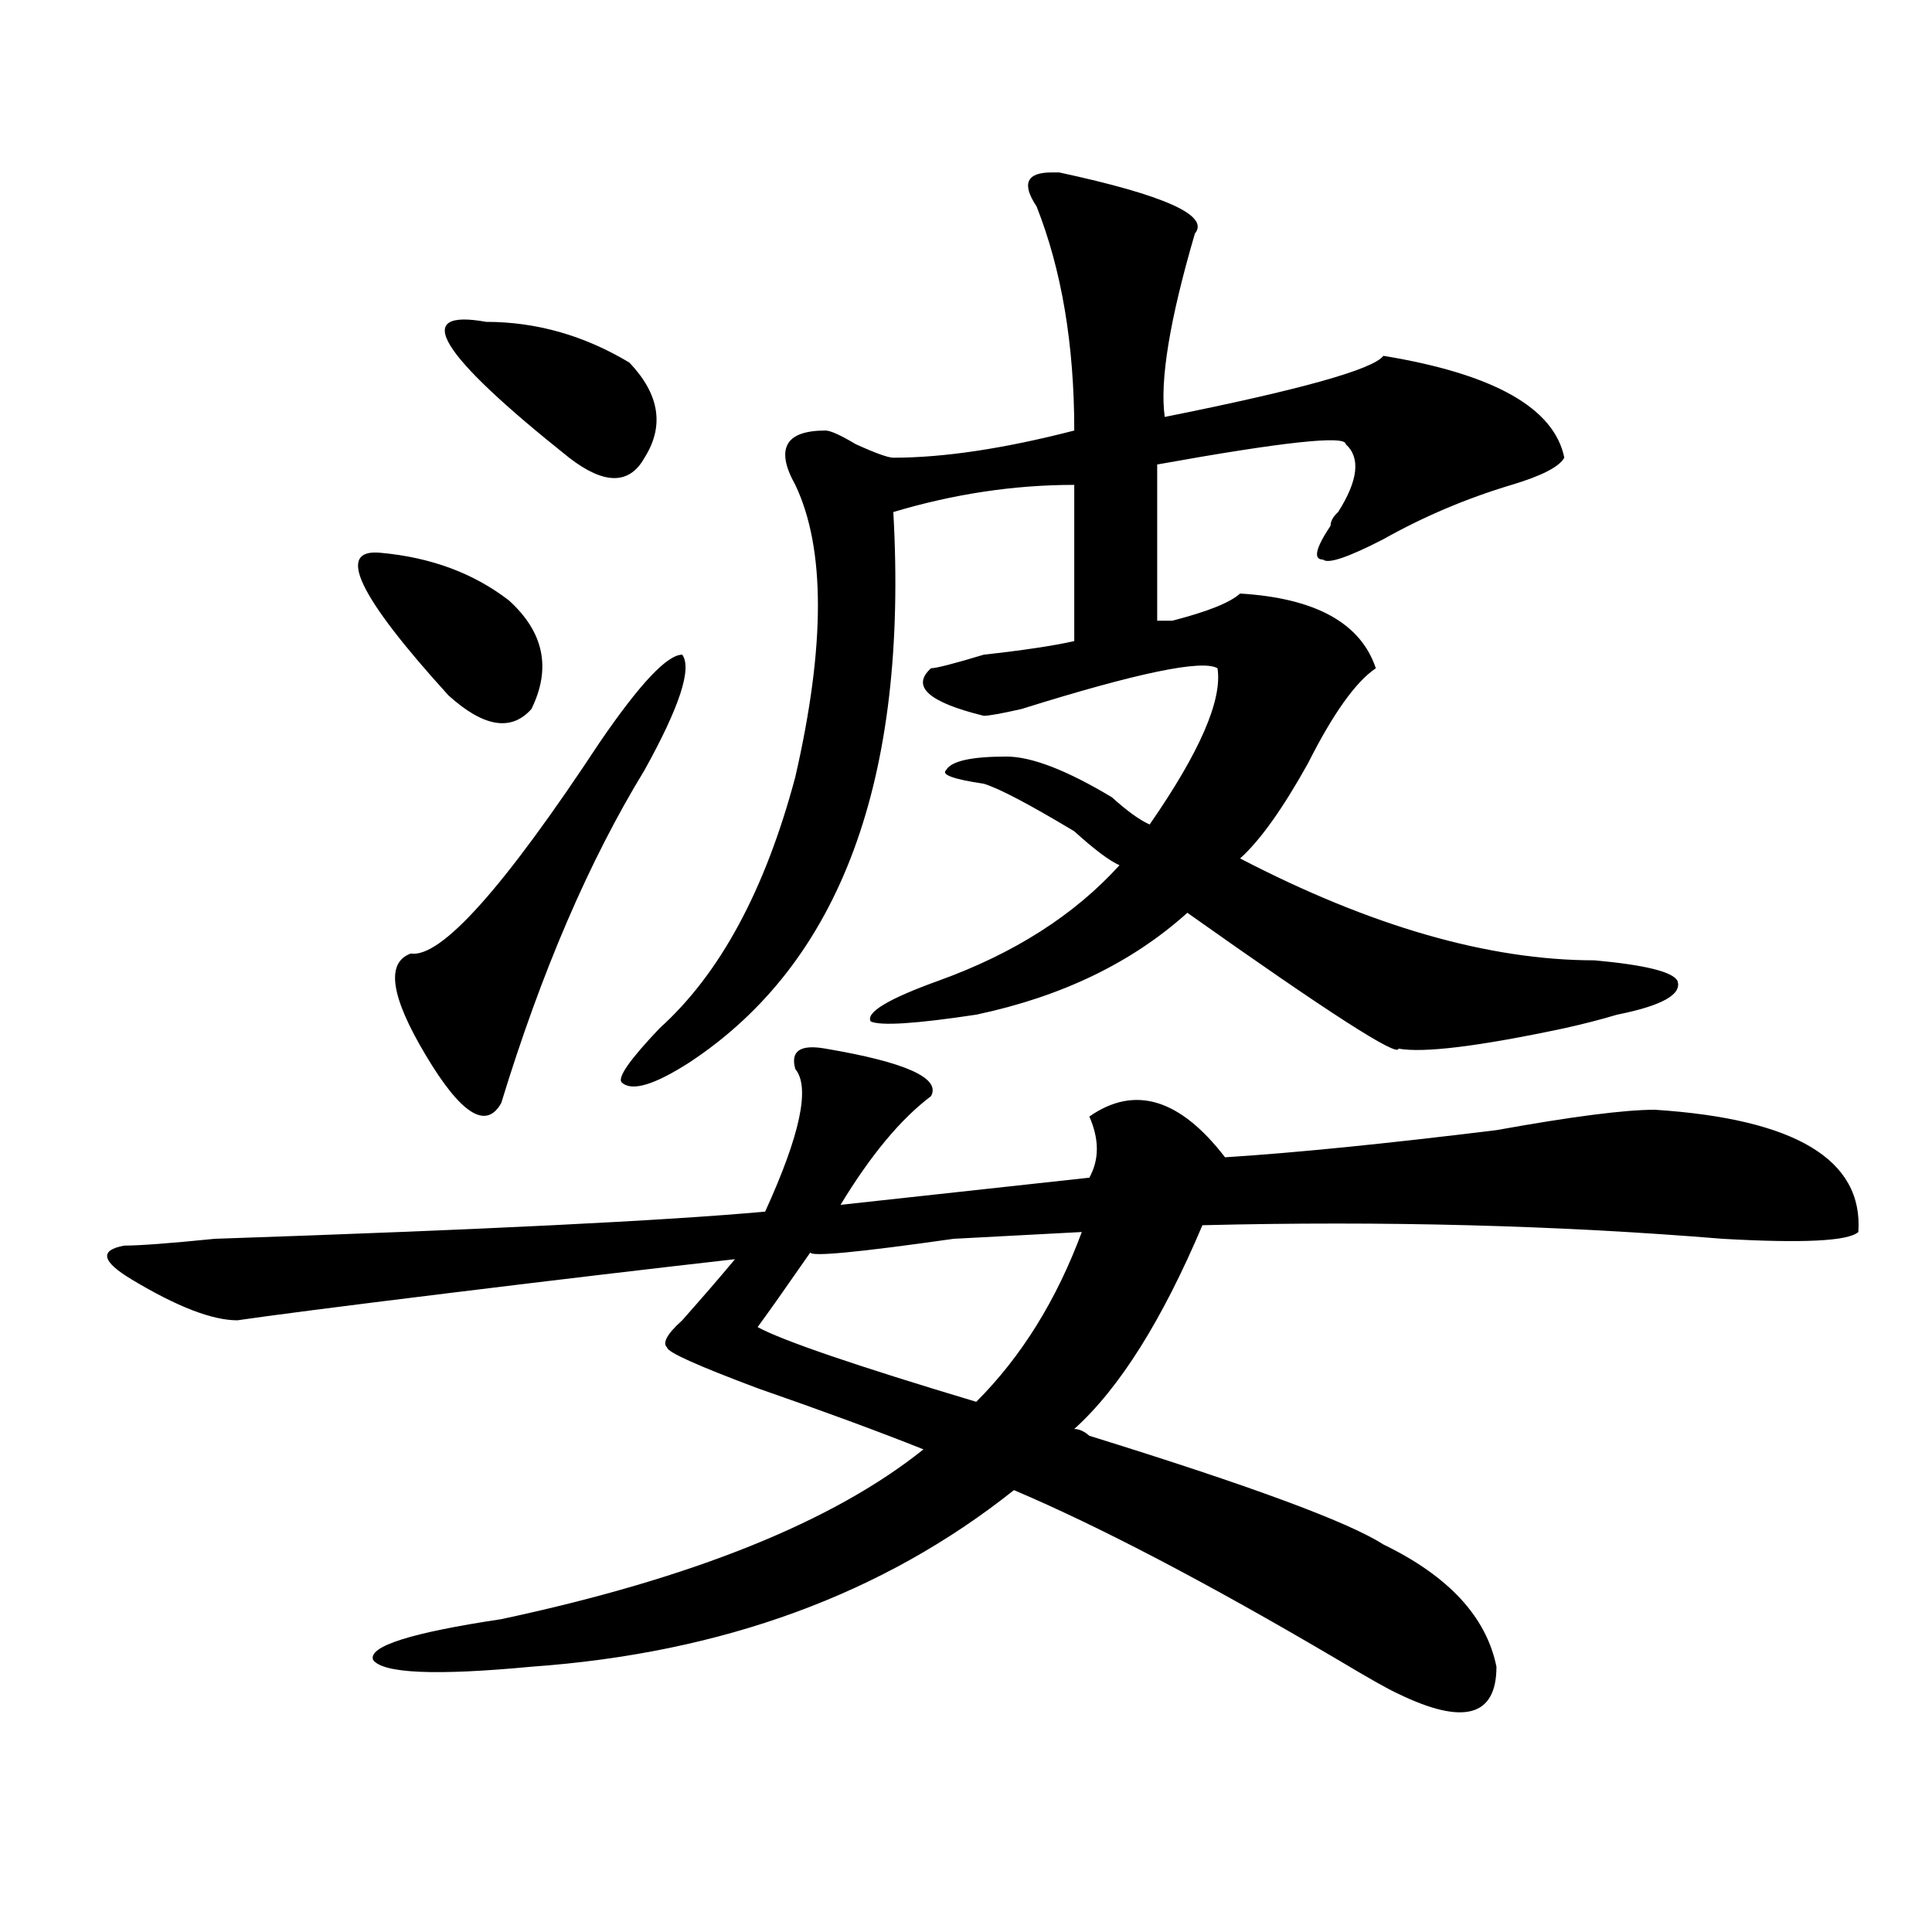 <?xml version="1.0" encoding="utf-8"?>
<!-- Generator: Adobe Illustrator 16.0.0, SVG Export Plug-In . SVG Version: 6.00 Build 0)  -->
<!DOCTYPE svg PUBLIC "-//W3C//DTD SVG 1.1//EN" "http://www.w3.org/Graphics/SVG/1.1/DTD/svg11.dtd">
<svg version="1.1" id="图层_1" xmlns="http://www.w3.org/2000/svg" xmlns:xlink="http://www.w3.org/1999/xlink" x="0px" y="0px"
	 width="1000px" height="1000px" viewBox="0 0 1000 1000" enable-background="new 0 0 1000 1000" xml:space="preserve">
<path d="M427.258,542.766c41.585,7.031,59.815,15.271,54.633,24.609c-15.609,11.755-31.219,30.487-46.828,56.25l128.777-14.063
	c5.183-9.339,5.183-19.886,0-31.641c23.414-16.37,46.828-9.339,70.242,21.094c36.401-2.308,83.229-7.031,140.484-14.063
	c39.023-7.031,66.34-10.547,81.949-10.547c72.804,4.724,107.925,25.817,105.363,63.281c-5.243,4.724-28.657,5.878-70.242,3.516
	c-85.852-7.031-175.605-9.339-269.262-7.031c-20.853,49.219-42.926,84.375-66.34,105.469c2.562,0,5.183,1.208,7.805,3.516
	c83.229,25.817,133.96,44.55,152.191,56.25c33.78,16.369,53.292,37.463,58.535,63.281c0,25.763-16.95,30.432-50.73,14.063
	c-5.243-2.362-15.609-8.24-31.219-17.578c-67.681-39.881-123.595-69.104-167.801-87.891
	c-67.681,53.888-150.911,84.375-249.75,91.406c-49.45,4.669-76.767,3.516-81.949-3.516c-2.622-7.031,19.512-14.063,66.34-21.094
	c98.839-21.094,171.703-50.372,218.531-87.891c-23.414-9.339-52.071-19.886-85.852-31.641c-31.219-11.7-46.828-18.731-46.828-21.094
	c-2.622-2.308,0-7.031,7.805-14.063c10.366-11.7,19.512-22.247,27.316-31.641c-41.646,4.724-91.095,10.547-148.289,17.578
	c-57.255,7.031-93.656,11.755-109.266,14.063c-13.048,0-31.219-7.031-54.633-21.094c-15.609-9.339-16.95-15.216-3.902-17.578
	c7.805,0,23.414-1.153,46.828-3.516c137.862-4.669,232.8-9.339,284.871-14.063c18.171-39.825,23.414-64.435,15.609-73.828
	C409.026,543.974,414.21,540.458,427.258,542.766z M197.02,286.125c25.976,2.362,48.108,10.547,66.34,24.609
	c18.171,16.425,22.073,35.156,11.707,56.25c-10.427,11.755-24.755,9.394-42.926-7.031
	C185.313,308.427,173.605,283.817,197.02,286.125z M310.188,384.563c20.792-30.433,35.121-45.703,42.926-45.703
	c5.183,7.031-1.341,26.972-19.512,59.766c-28.657,46.911-53.353,104.315-74.145,172.266c-7.805,14.063-20.853,5.878-39.023-24.609
	c-18.231-30.433-20.853-48.011-7.805-52.734C228.238,495.909,260.737,459.599,310.188,384.563z M251.652,166.594
	c25.976,0,50.73,7.031,74.145,21.094c15.609,16.425,18.171,32.849,7.805,49.219c-7.805,14.063-20.853,14.063-39.023,0
	C226.897,183.019,212.629,159.563,251.652,166.594z M618.473,120.891c-13.048,44.55-18.231,76.19-15.609,94.922
	c70.242-14.063,107.925-24.609,113.168-31.641c57.194,9.394,88.413,26.972,93.656,52.734c-2.622,4.724-11.707,9.394-27.316,14.063
	c-23.414,7.031-45.548,16.425-66.34,28.125c-18.231,9.394-28.657,12.909-31.219,10.547c-5.243,0-3.902-5.823,3.902-17.578
	c0-2.308,1.28-4.669,3.902-7.031c10.366-16.37,11.707-28.125,3.902-35.156c0-4.669-32.56-1.153-97.559,10.547v80.859h7.805
	c18.171-4.669,29.878-9.339,35.121-14.063c39.023,2.362,62.438,15.271,70.242,38.672c-10.427,7.031-22.134,23.456-35.121,49.219
	c-13.048,23.456-24.755,39.88-35.121,49.219c67.62,35.156,128.777,52.734,183.41,52.734c25.976,2.362,40.304,5.878,42.926,10.547
	c2.562,7.031-7.805,12.909-31.219,17.578c-7.805,2.362-16.95,4.724-27.316,7.031c-44.267,9.394-72.864,12.909-85.852,10.547
	c0,4.724-36.462-18.731-109.266-70.313c-28.657,25.817-65.06,43.396-109.266,52.734c-31.219,4.724-49.45,5.878-54.633,3.516
	c-2.622-4.669,9.085-11.7,35.121-21.094c39.023-14.063,70.242-33.948,93.656-59.766c-5.243-2.308-13.048-8.185-23.414-17.578
	c-23.414-14.063-39.023-22.247-46.828-24.609c-15.609-2.308-22.134-4.669-19.512-7.031c2.562-4.669,12.987-7.031,31.219-7.031
	c12.987,0,31.219,7.031,54.633,21.094c7.805,7.031,14.269,11.755,19.512,14.063c25.976-37.464,37.683-64.435,35.121-80.859
	c-7.805-4.669-41.646,2.362-101.461,21.094c-10.427,2.362-16.95,3.516-19.512,3.516c-28.657-7.031-37.743-15.216-27.316-24.609
	c2.562,0,11.707-2.308,27.316-7.031c20.792-2.308,36.401-4.669,46.828-7.031v-80.859c-31.219,0-62.438,4.724-93.656,14.063
	c7.805,138.317-27.316,233.239-105.363,284.766c-18.231,11.755-29.938,15.271-35.121,10.547c-2.622-2.308,3.902-11.7,19.512-28.125
	c31.219-28.125,54.633-71.466,70.242-130.078c15.609-67.95,15.609-118.323,0-151.172c-5.243-9.339-6.524-16.37-3.902-21.094
	c2.562-4.669,9.085-7.031,19.512-7.031c2.562,0,7.805,2.362,15.609,7.031c10.366,4.724,16.89,7.031,19.512,7.031
	c25.976,0,57.194-4.669,93.656-14.063c0-44.495-6.524-83.167-19.512-116.016c-7.805-11.7-5.243-17.578,7.805-17.578h3.902
	C602.863,101.005,626.277,111.552,618.473,120.891z M559.938,637.688l-66.34,3.516c-49.45,7.031-74.145,9.394-74.145,7.031
	c-13.048,18.786-22.134,31.641-27.316,38.672c12.987,7.031,50.73,19.94,113.168,38.672
	C528.719,702.177,546.89,672.844,559.938,637.688z"/>
</svg>
